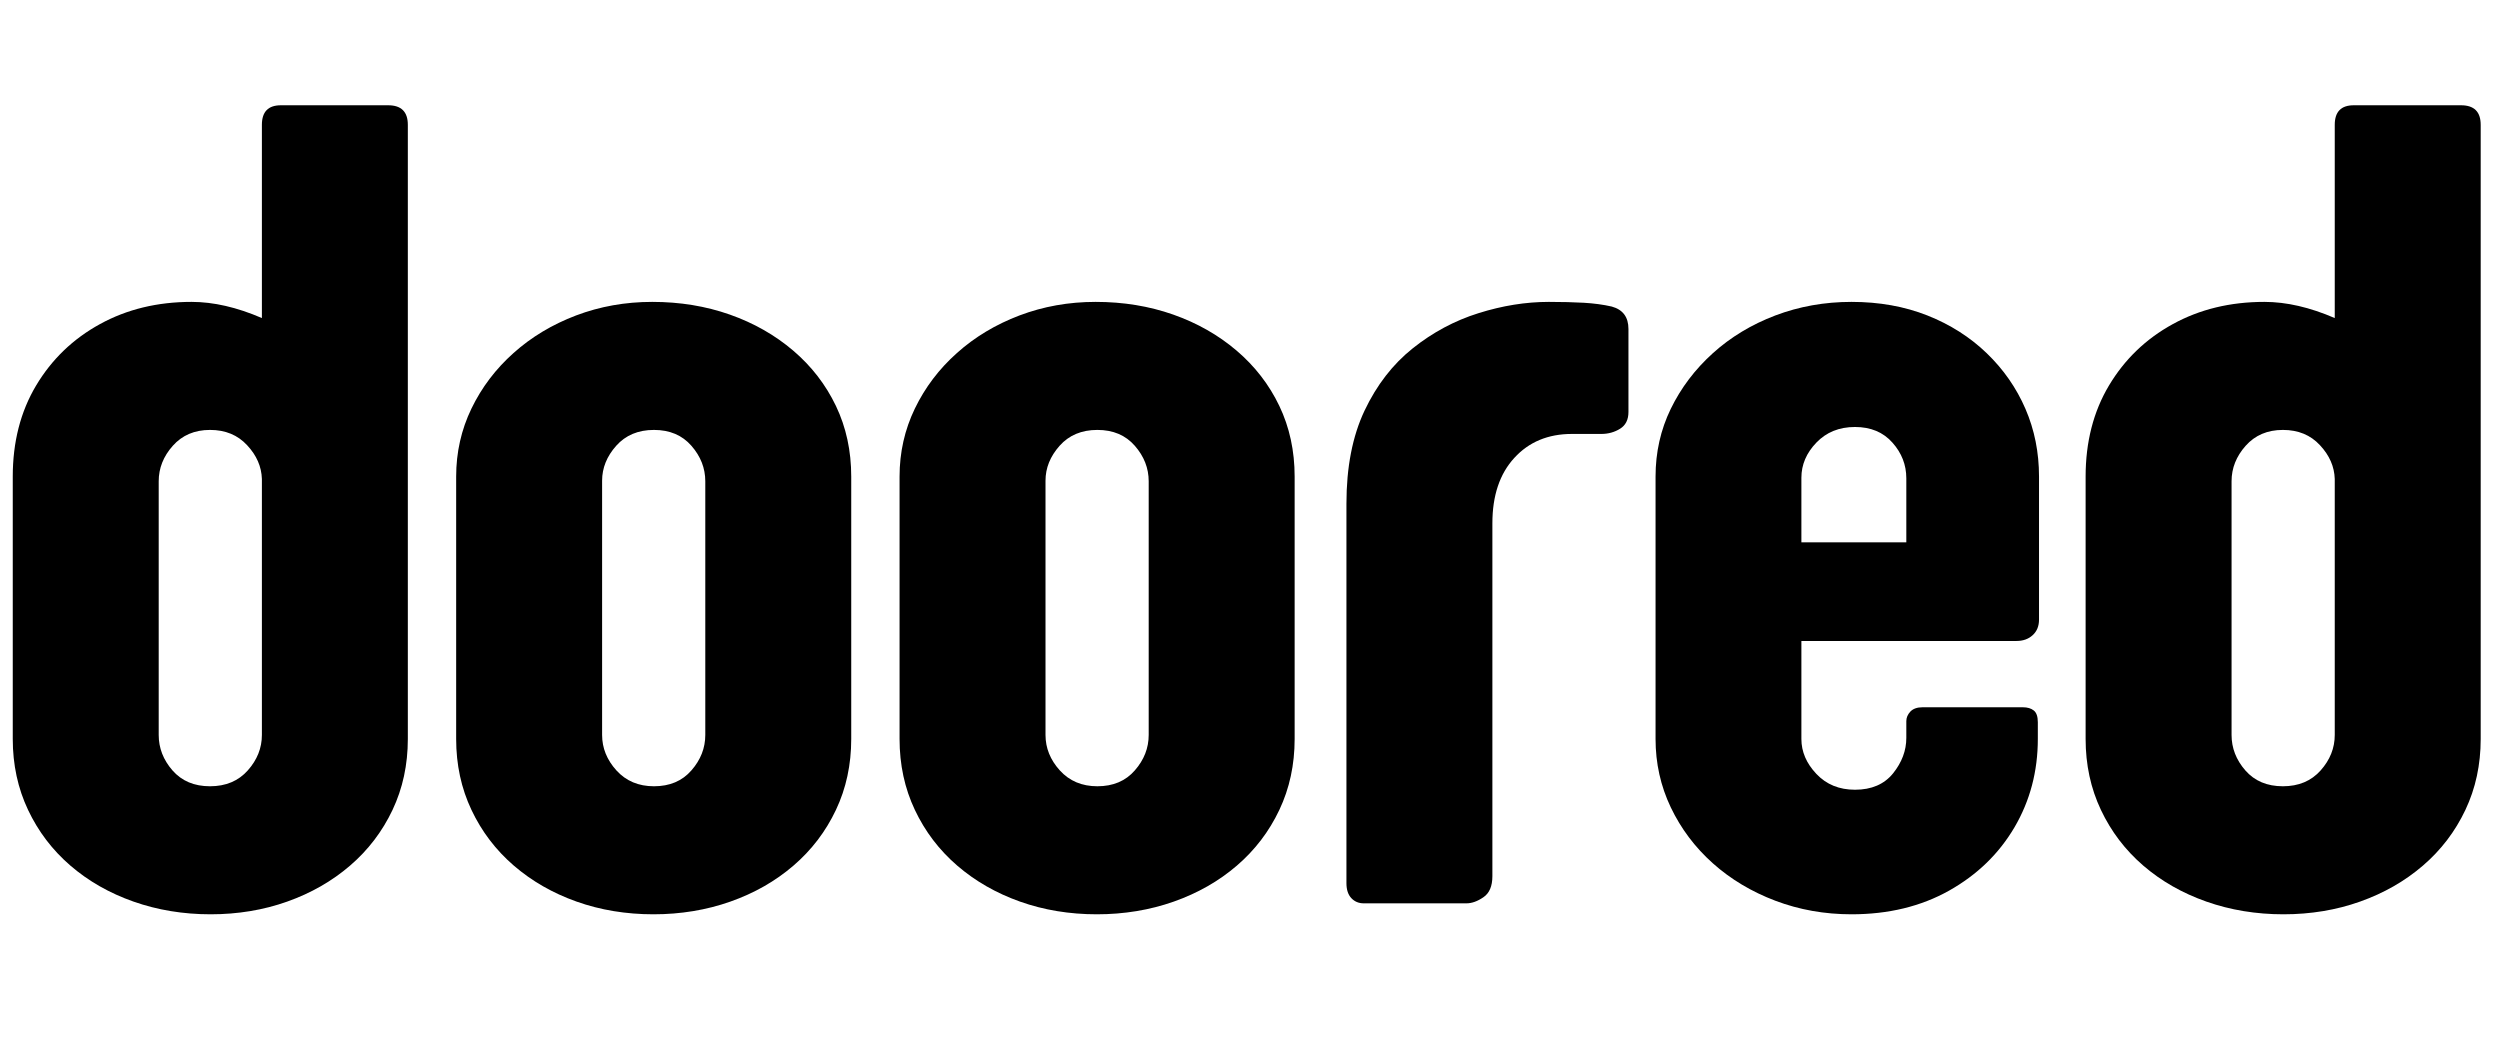<svg xmlns="http://www.w3.org/2000/svg" xmlns:xlink="http://www.w3.org/1999/xlink" width="480" zoomAndPan="magnify" viewBox="0 0 360 150" height="200" preserveAspectRatio="xMidYMid meet" version="1.2"><defs/><g id="cc30597136"><g style="fill:#000000;fill-opacity:1;"><g transform="translate(-1.647, 130.081)"><path style="stroke:none" d="M 24.5 -60.781 L 24.5 -24.25 C 24.5 -22.363 25.16 -20.66 26.484 -19.141 C 27.816 -17.617 29.617 -16.859 31.891 -16.859 C 34.16 -16.859 35.973 -17.617 37.328 -19.141 C 38.68 -20.66 39.359 -22.363 39.359 -24.25 L 39.359 -61.109 C 39.305 -62.891 38.598 -64.508 37.234 -65.969 C 35.879 -67.438 34.098 -68.172 31.891 -68.172 C 29.672 -68.172 27.883 -67.41 26.531 -65.891 C 25.176 -64.367 24.5 -62.664 24.5 -60.781 Z M 60.375 -112.109 L 60.375 -23.672 C 60.375 -19.961 59.641 -16.555 58.172 -13.453 C 56.703 -10.348 54.664 -7.676 52.062 -5.438 C 49.457 -3.195 46.438 -1.469 43 -0.25 C 39.57 0.969 35.895 1.578 31.969 1.578 C 28.039 1.578 24.344 0.969 20.875 -0.25 C 17.414 -1.469 14.383 -3.195 11.781 -5.438 C 9.188 -7.676 7.156 -10.348 5.688 -13.453 C 4.219 -16.555 3.484 -19.961 3.484 -23.672 L 3.484 -61.453 C 3.484 -66.43 4.602 -70.801 6.844 -74.562 C 9.094 -78.332 12.156 -81.281 16.031 -83.406 C 19.906 -85.539 24.305 -86.609 29.234 -86.609 C 32.391 -86.609 35.766 -85.832 39.359 -84.281 L 39.359 -112.109 C 39.359 -113.984 40.27 -114.922 42.094 -114.922 L 57.547 -114.922 C 59.43 -114.922 60.375 -113.984 60.375 -112.109 Z M 60.375 -112.109 "/></g></g><g style="fill:#000000;fill-opacity:1;"><g transform="translate(62.203, 130.081)"><path style="stroke:none" d="M 60.375 -61.453 L 60.375 -23.672 C 60.375 -19.961 59.641 -16.555 58.172 -13.453 C 56.703 -10.348 54.664 -7.676 52.062 -5.438 C 49.457 -3.195 46.426 -1.469 42.969 -0.25 C 39.508 0.969 35.816 1.578 31.891 1.578 C 27.953 1.578 24.266 0.969 20.828 -0.25 C 17.398 -1.469 14.383 -3.195 11.781 -5.438 C 9.188 -7.676 7.156 -10.348 5.688 -13.453 C 4.219 -16.555 3.484 -19.961 3.484 -23.672 L 3.484 -61.453 C 3.484 -64.941 4.219 -68.207 5.688 -71.25 C 7.156 -74.289 9.176 -76.957 11.75 -79.25 C 14.32 -81.551 17.32 -83.352 20.75 -84.656 C 24.188 -85.957 27.844 -86.609 31.719 -86.609 C 35.707 -86.609 39.43 -86 42.891 -84.781 C 46.348 -83.562 49.391 -81.832 52.016 -79.594 C 54.648 -77.352 56.703 -74.695 58.172 -71.625 C 59.641 -68.551 60.375 -65.16 60.375 -61.453 Z M 31.969 -68.172 C 29.695 -68.172 27.883 -67.41 26.531 -65.891 C 25.176 -64.367 24.5 -62.691 24.5 -60.859 L 24.5 -24.25 C 24.5 -22.363 25.188 -20.66 26.562 -19.141 C 27.945 -17.617 29.75 -16.859 31.969 -16.859 C 34.238 -16.859 36.035 -17.617 37.359 -19.141 C 38.691 -20.66 39.359 -22.363 39.359 -24.25 L 39.359 -60.781 C 39.359 -62.664 38.691 -64.367 37.359 -65.891 C 36.035 -67.41 34.238 -68.172 31.969 -68.172 Z M 31.969 -68.172 "/></g></g><g style="fill:#000000;fill-opacity:1;"><g transform="translate(126.053, 130.081)"><path style="stroke:none" d="M 60.375 -61.453 L 60.375 -23.672 C 60.375 -19.961 59.641 -16.555 58.172 -13.453 C 56.703 -10.348 54.664 -7.676 52.062 -5.438 C 49.457 -3.195 46.426 -1.469 42.969 -0.25 C 39.508 0.969 35.816 1.578 31.891 1.578 C 27.953 1.578 24.266 0.969 20.828 -0.25 C 17.398 -1.469 14.383 -3.195 11.781 -5.438 C 9.188 -7.676 7.156 -10.348 5.688 -13.453 C 4.219 -16.555 3.484 -19.961 3.484 -23.672 L 3.484 -61.453 C 3.484 -64.941 4.219 -68.207 5.688 -71.25 C 7.156 -74.289 9.176 -76.957 11.75 -79.25 C 14.32 -81.551 17.32 -83.352 20.75 -84.656 C 24.188 -85.957 27.844 -86.609 31.719 -86.609 C 35.707 -86.609 39.43 -86 42.891 -84.781 C 46.348 -83.562 49.391 -81.832 52.016 -79.594 C 54.648 -77.352 56.703 -74.695 58.172 -71.625 C 59.641 -68.551 60.375 -65.16 60.375 -61.453 Z M 31.969 -68.172 C 29.695 -68.172 27.883 -67.41 26.531 -65.891 C 25.176 -64.367 24.5 -62.691 24.5 -60.859 L 24.5 -24.25 C 24.5 -22.363 25.188 -20.66 26.562 -19.141 C 27.945 -17.617 29.75 -16.859 31.969 -16.859 C 34.238 -16.859 36.035 -17.617 37.359 -19.141 C 38.691 -20.66 39.359 -22.363 39.359 -24.25 L 39.359 -60.781 C 39.359 -62.664 38.691 -64.367 37.359 -65.891 C 36.035 -67.41 34.238 -68.172 31.969 -68.172 Z M 31.969 -68.172 "/></g></g><g style="fill:#000000;fill-opacity:1;"><g transform="translate(189.903, 130.081)"><path style="stroke:none" d="M 44.594 -82.703 L 44.594 -70.75 C 44.594 -69.645 44.191 -68.844 43.391 -68.344 C 42.586 -67.844 41.688 -67.594 40.688 -67.594 L 36.453 -67.594 C 33.023 -67.594 30.258 -66.441 28.156 -64.141 C 26.051 -61.848 25 -58.707 25 -54.719 L 25 -3.906 C 25 -2.469 24.566 -1.457 23.703 -0.875 C 22.848 -0.289 22.035 0 21.266 0 L 6.484 0 C 5.754 0 5.156 -0.25 4.688 -0.75 C 4.219 -1.25 3.984 -1.969 3.984 -2.906 L 3.984 -57.547 C 3.984 -62.805 4.852 -67.273 6.594 -70.953 C 8.344 -74.641 10.656 -77.629 13.531 -79.922 C 16.414 -82.223 19.57 -83.91 23 -84.984 C 26.438 -86.066 29.812 -86.609 33.125 -86.609 C 35.008 -86.609 36.688 -86.566 38.156 -86.484 C 39.625 -86.398 40.969 -86.219 42.188 -85.938 C 43.789 -85.5 44.594 -84.422 44.594 -82.703 Z M 44.594 -82.703 "/></g></g><g style="fill:#000000;fill-opacity:1;"><g transform="translate(234.822, 130.081)"><path style="stroke:none" d="M 32.297 -68.594 C 30.023 -68.594 28.172 -67.844 26.734 -66.344 C 25.297 -64.852 24.578 -63.164 24.578 -61.281 L 24.578 -51.984 L 39.688 -51.984 L 39.688 -61.203 C 39.688 -63.141 39.02 -64.852 37.688 -66.344 C 36.363 -67.844 34.566 -68.594 32.297 -68.594 Z M 58.625 -26.078 L 58.625 -23.672 C 58.625 -19.016 57.504 -14.773 55.266 -10.953 C 53.023 -7.141 49.883 -4.098 45.844 -1.828 C 41.801 0.441 37.117 1.578 31.797 1.578 C 27.922 1.578 24.266 0.926 20.828 -0.375 C 17.398 -1.676 14.398 -3.473 11.828 -5.766 C 9.254 -8.066 7.234 -10.754 5.766 -13.828 C 4.305 -16.898 3.578 -20.18 3.578 -23.672 L 3.578 -61.453 C 3.578 -64.941 4.305 -68.191 5.766 -71.203 C 7.234 -74.223 9.254 -76.895 11.828 -79.219 C 14.398 -81.539 17.398 -83.352 20.828 -84.656 C 24.266 -85.957 27.922 -86.609 31.797 -86.609 C 35.785 -86.609 39.426 -85.957 42.719 -84.656 C 46.008 -83.352 48.859 -81.539 51.266 -79.219 C 53.68 -76.895 55.539 -74.223 56.844 -71.203 C 58.145 -68.191 58.797 -64.941 58.797 -61.453 L 58.797 -40.859 C 58.797 -39.91 58.488 -39.16 57.875 -38.609 C 57.27 -38.055 56.492 -37.781 55.547 -37.781 L 24.578 -37.781 L 24.578 -23.672 C 24.578 -21.836 25.297 -20.16 26.734 -18.641 C 28.172 -17.117 30.023 -16.359 32.297 -16.359 C 34.68 -16.359 36.508 -17.145 37.781 -18.719 C 39.051 -20.301 39.688 -22.004 39.688 -23.828 L 39.688 -26.234 C 39.688 -26.734 39.879 -27.191 40.266 -27.609 C 40.66 -28.023 41.242 -28.234 42.016 -28.234 L 56.469 -28.234 C 57.133 -28.234 57.66 -28.078 58.047 -27.766 C 58.43 -27.461 58.625 -26.898 58.625 -26.078 Z M 58.625 -26.078 "/></g></g><g style="fill:#000000;fill-opacity:1;"><g transform="translate(296.845, 130.081)"><path style="stroke:none" d="M 24.5 -60.781 L 24.5 -24.25 C 24.5 -22.363 25.16 -20.66 26.484 -19.141 C 27.816 -17.617 29.617 -16.859 31.891 -16.859 C 34.16 -16.859 35.973 -17.617 37.328 -19.141 C 38.68 -20.66 39.359 -22.363 39.359 -24.25 L 39.359 -61.109 C 39.305 -62.891 38.598 -64.508 37.234 -65.969 C 35.879 -67.438 34.098 -68.172 31.891 -68.172 C 29.672 -68.172 27.883 -67.41 26.531 -65.891 C 25.176 -64.367 24.5 -62.664 24.5 -60.781 Z M 60.375 -112.109 L 60.375 -23.672 C 60.375 -19.961 59.641 -16.555 58.172 -13.453 C 56.703 -10.348 54.664 -7.676 52.062 -5.438 C 49.457 -3.195 46.438 -1.469 43 -0.25 C 39.57 0.969 35.895 1.578 31.969 1.578 C 28.039 1.578 24.344 0.969 20.875 -0.25 C 17.414 -1.469 14.383 -3.195 11.781 -5.438 C 9.188 -7.676 7.156 -10.348 5.688 -13.453 C 4.219 -16.555 3.484 -19.961 3.484 -23.672 L 3.484 -61.453 C 3.484 -66.43 4.602 -70.801 6.844 -74.562 C 9.094 -78.332 12.156 -81.281 16.031 -83.406 C 19.906 -85.539 24.305 -86.609 29.234 -86.609 C 32.391 -86.609 35.766 -85.832 39.359 -84.281 L 39.359 -112.109 C 39.359 -113.984 40.27 -114.922 42.094 -114.922 L 57.547 -114.922 C 59.43 -114.922 60.375 -113.984 60.375 -112.109 Z M 60.375 -112.109 "/></g></g></g></svg>